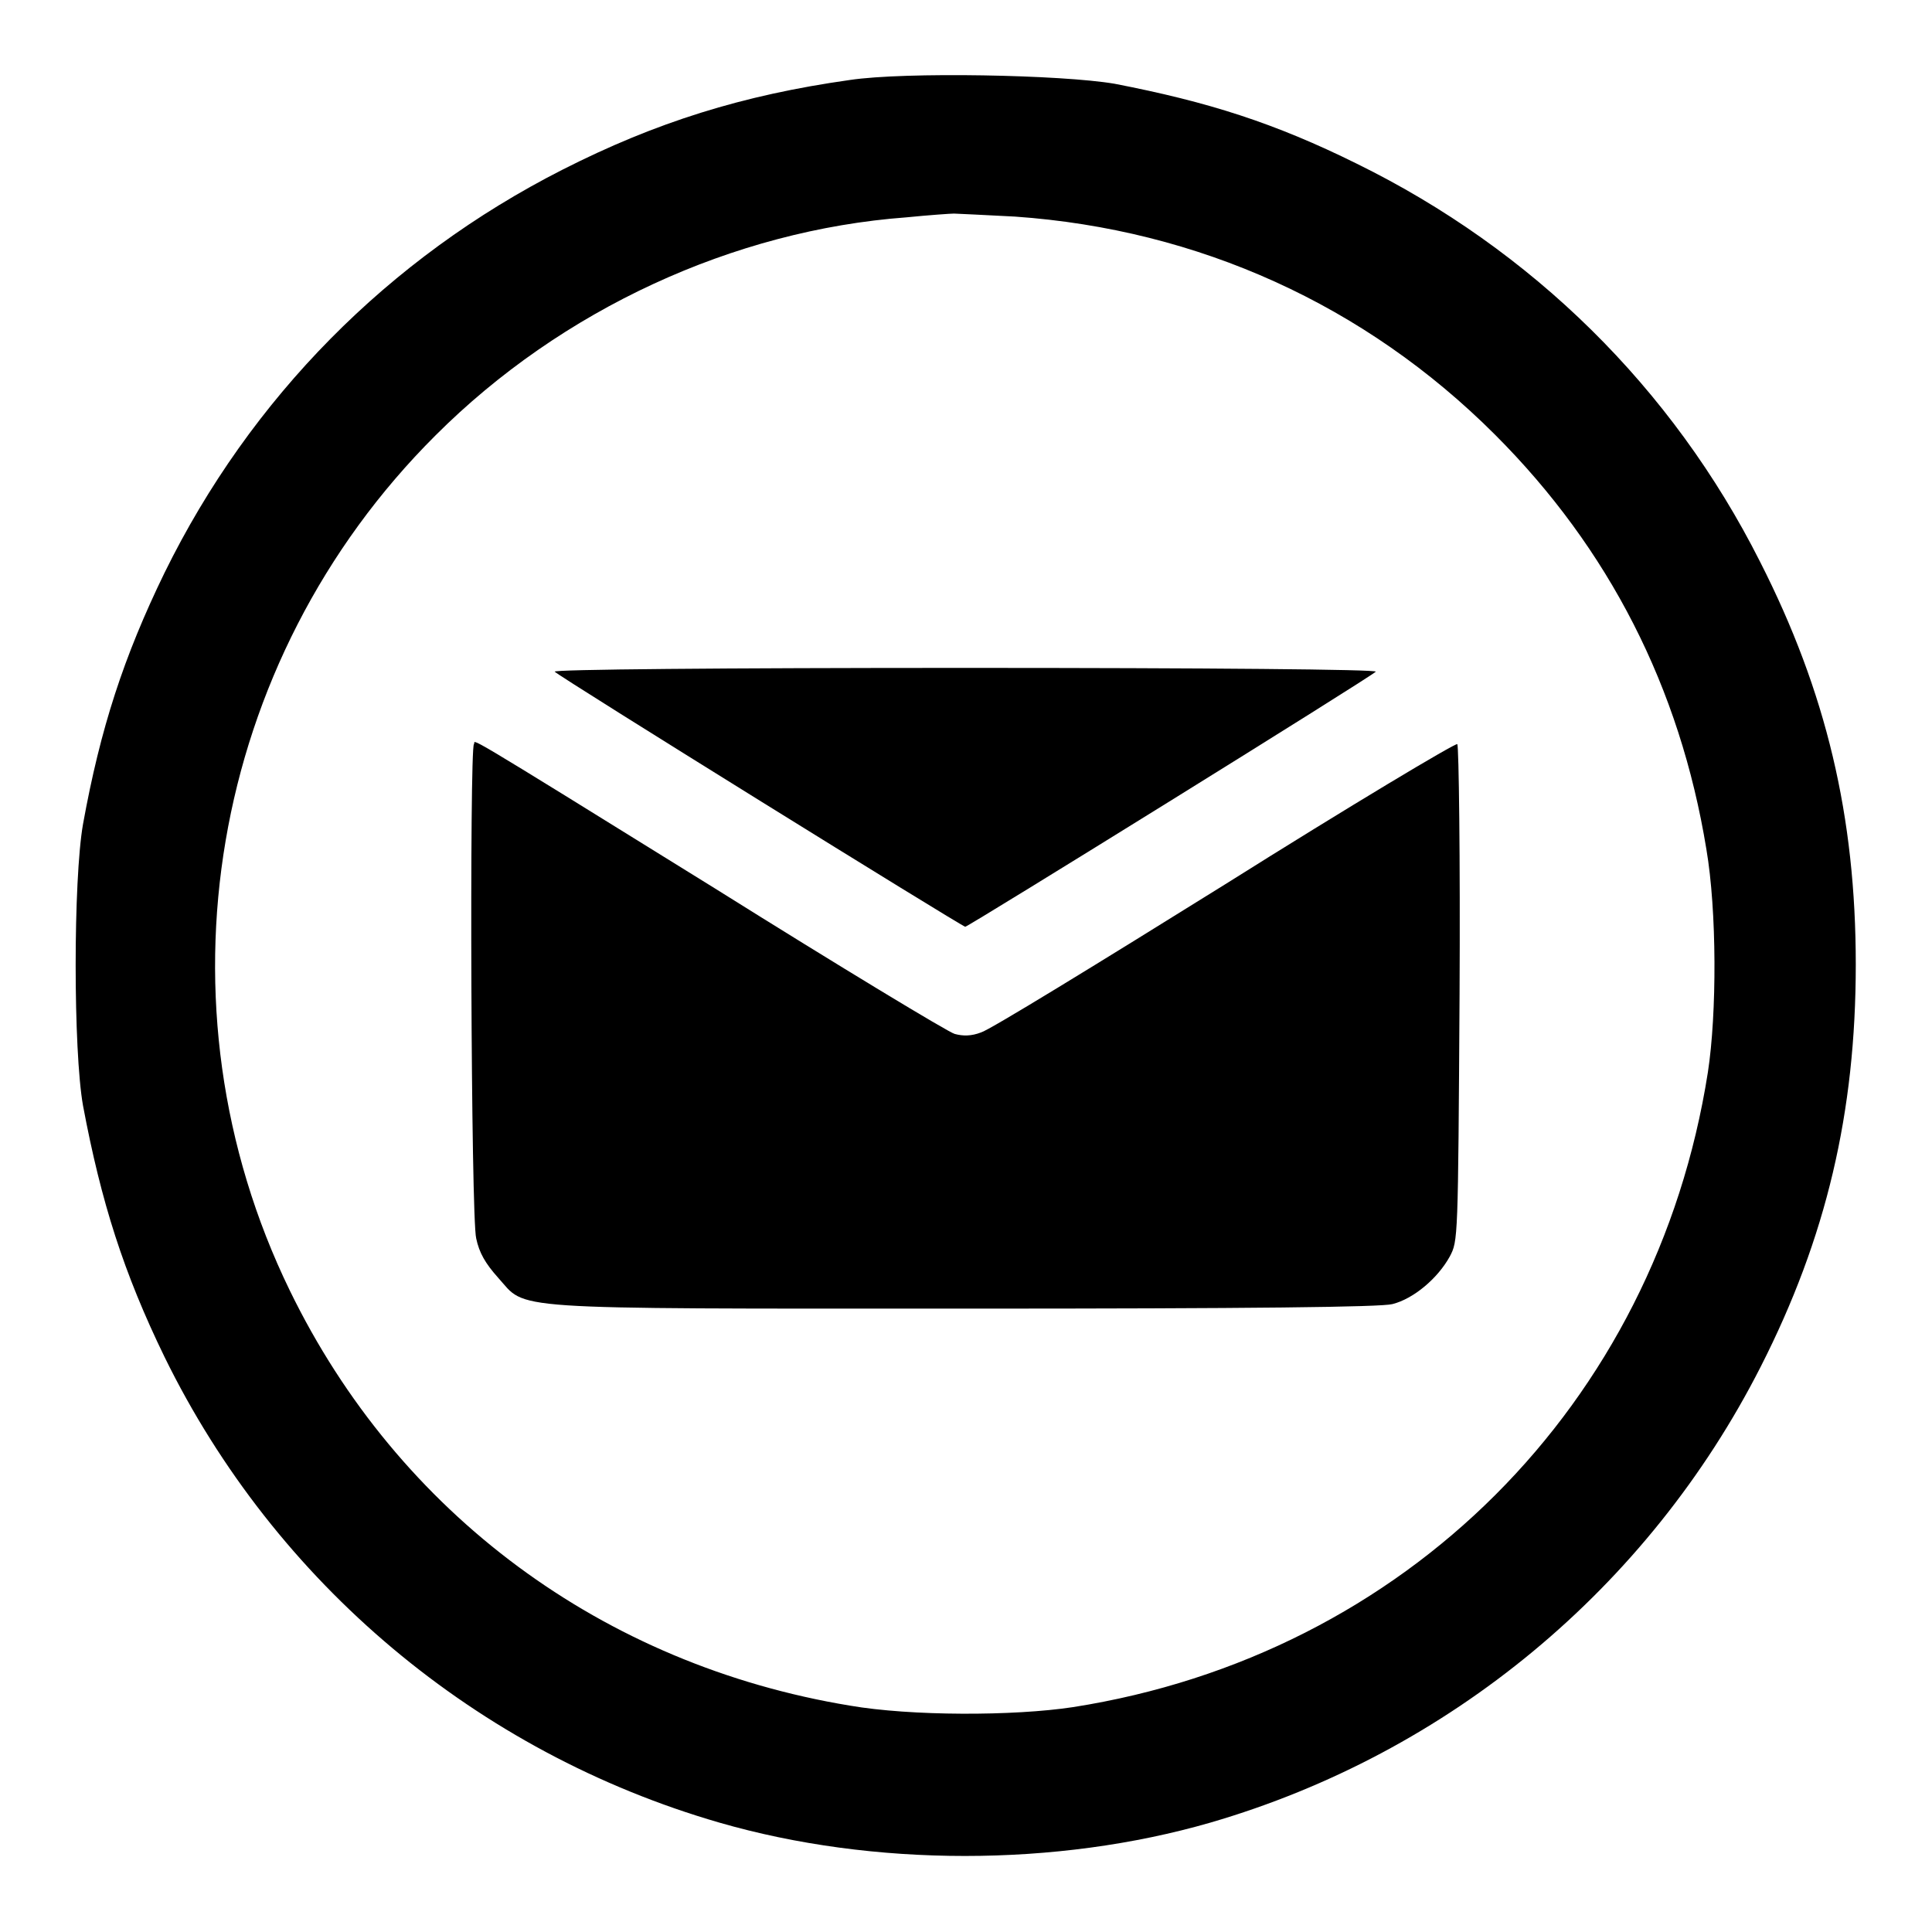 <?xml version="1.0" encoding="utf-8"?>
<!-- Svg Vector Icons : http://www.onlinewebfonts.com/icon -->
<!DOCTYPE svg PUBLIC "-//W3C//DTD SVG 1.1//EN" "http://www.w3.org/Graphics/SVG/1.1/DTD/svg11.dtd">
<svg version="1.1" xmlns="http://www.w3.org/2000/svg" xmlns:xlink="http://www.w3.org/1999/xlink" x="0px" y="0px" viewBox="0 0 256 256" enable-background="new 0 0 256 256" xml:space="preserve">
<g><g><g><path fill="#000000" d="M112.6,10.6c-14.2,2-25.7,5.6-38.1,11.9c-23,11.7-41.3,30.2-52.7,53.4C16.4,87,13.3,96.5,11,109.2c-1.3,7.4-1.3,30,0,37.3c2.4,12.8,5.4,22.2,10.8,33.3c14.7,30,41.4,52.4,73.5,61.7c20.4,5.9,44.7,5.9,65.1,0c31.6-9.2,58-31.1,72.9-60.4c8.7-17.1,12.6-33.7,12.6-53.3c0-19.6-3.9-36.1-12.7-53.4c-11.6-23-30.2-41.3-53.4-52.7c-10.9-5.4-19.7-8.2-32.1-10.6C140.7,9.9,119.9,9.5,112.6,10.6z M134.5,28.7c24.3,1.7,46.4,11.7,63.6,28.9c15.1,15.1,24.5,33.5,28,54.9c1.4,8.2,1.4,21.8,0.2,29.6c-6.9,44-40.1,77.2-84.1,84.1c-7.9,1.2-21.5,1.2-29.6-0.2c-32.7-5.4-59.8-25.4-74.2-55C20,133.2,27.7,87.6,57.7,57.7c16.7-16.7,39.5-27.2,62.4-28.9c3-0.3,5.9-0.5,6.3-0.5C126.8,28.3,130.5,28.5,134.5,28.7z"/><path fill="#000000" d="M73.5,89c0.8,0.8,54,33.8,54.4,33.8s53.6-33,54.4-33.8c0.3-0.3-22.4-0.5-54.4-0.5C95.7,88.5,73.2,88.7,73.5,89z"/><path fill="#000000" d="M62.8,98.6c-0.6,0.6-0.4,62.8,0.3,65.5c0.4,1.9,1.2,3.3,2.9,5.2c3.9,4.3-0.1,4.1,61.9,4.1c38,0,55.1-0.2,56.6-0.6c2.8-0.7,6-3.4,7.6-6.3c1.1-2.1,1.1-2.1,1.3-34.8c0.1-18-0.1-32.9-0.3-33.1c-0.2-0.2-14.1,8.1-30.8,18.6c-16.7,10.4-31.2,19.3-32.3,19.6c-1.3,0.5-2.4,0.5-3.5,0.2c-0.8-0.2-15.2-8.9-31.8-19.3C59.4,95.8,63.2,98.2,62.8,98.6z"/></g></g></g>
</svg>